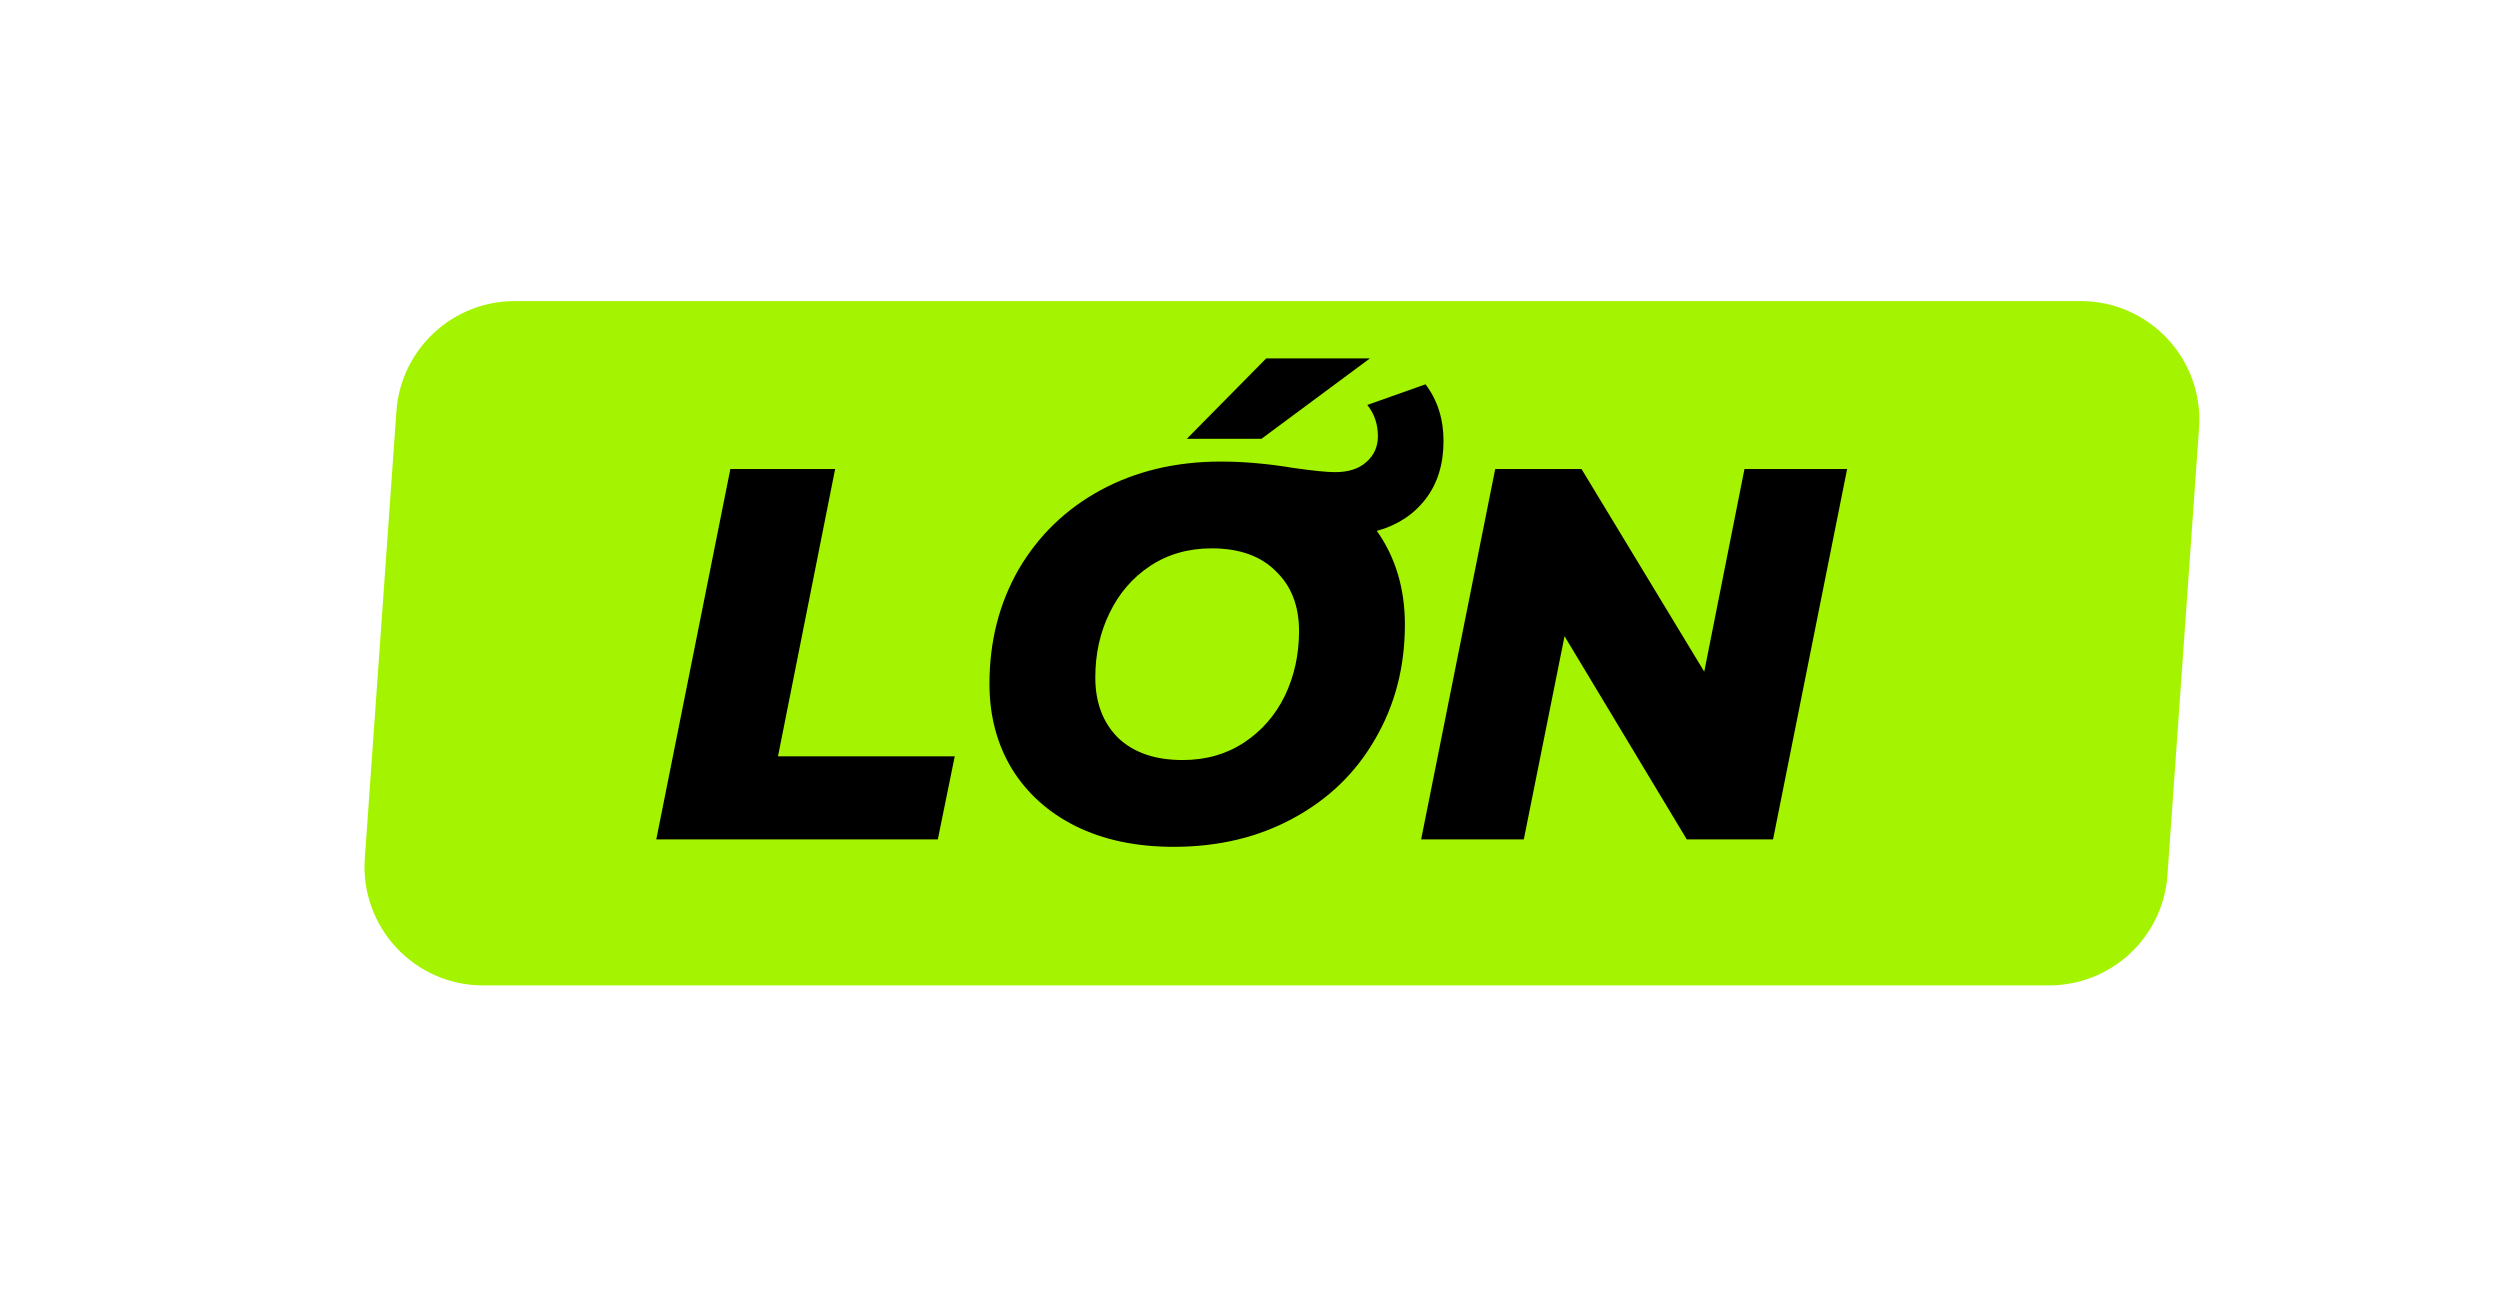 <?xml version="1.0" encoding="UTF-8"?> <svg xmlns="http://www.w3.org/2000/svg" width="274" height="142" viewBox="0 0 274 142" fill="none"><path d="M43.447 45.084C43.928 38.276 49.59 33 56.414 33H228.049C235.589 33 241.548 39.395 241.016 46.916L237.553 95.916C237.072 102.724 231.41 108 224.586 108H52.951C45.411 108 39.452 101.605 39.983 94.084L43.447 45.084Z" fill="#A4F300"></path><path d="M80.048 51.4H91.532L85.268 82.894H104.64L102.784 92H71.928L80.048 51.4ZM158.209 48.326C158.209 50.878 157.552 53.005 156.237 54.706C154.923 56.407 153.144 57.567 150.901 58.186C152.951 61.086 153.975 64.508 153.975 68.452C153.975 73.092 152.893 77.268 150.727 80.98C148.601 84.692 145.604 87.592 141.737 89.68C137.909 91.768 133.54 92.812 128.629 92.812C124.531 92.812 120.954 92.058 117.899 90.55C114.883 89.042 112.544 86.935 110.881 84.228C109.257 81.521 108.445 78.428 108.445 74.948C108.445 70.308 109.509 66.132 111.635 62.42C113.801 58.708 116.797 55.808 120.625 53.72C124.492 51.632 128.881 50.588 133.791 50.588C136.305 50.588 138.953 50.82 141.737 51.284C143.903 51.593 145.43 51.748 146.319 51.748C147.789 51.748 148.929 51.381 149.741 50.646C150.592 49.911 151.017 48.964 151.017 47.804C151.017 46.489 150.631 45.349 149.857 44.382L156.237 42.12C157.552 43.86 158.209 45.929 158.209 48.326ZM129.615 83.3C132.167 83.3 134.41 82.662 136.343 81.386C138.277 80.11 139.765 78.409 140.809 76.282C141.853 74.117 142.375 71.739 142.375 69.148C142.375 66.403 141.525 64.218 139.823 62.594C138.161 60.931 135.821 60.1 132.805 60.1C130.253 60.1 128.011 60.738 126.077 62.014C124.144 63.29 122.655 65.011 121.611 67.176C120.567 69.303 120.045 71.661 120.045 74.252C120.045 76.997 120.877 79.201 122.539 80.864C124.241 82.488 126.599 83.3 129.615 83.3ZM138.779 39.278H150.147L138.257 48.094H130.079L138.779 39.278ZM202.446 51.4L194.326 92H184.872L171.474 69.728L167.008 92H155.756L163.876 51.4H173.33L186.786 73.614L191.194 51.4H202.446Z" fill="black"></path></svg> 